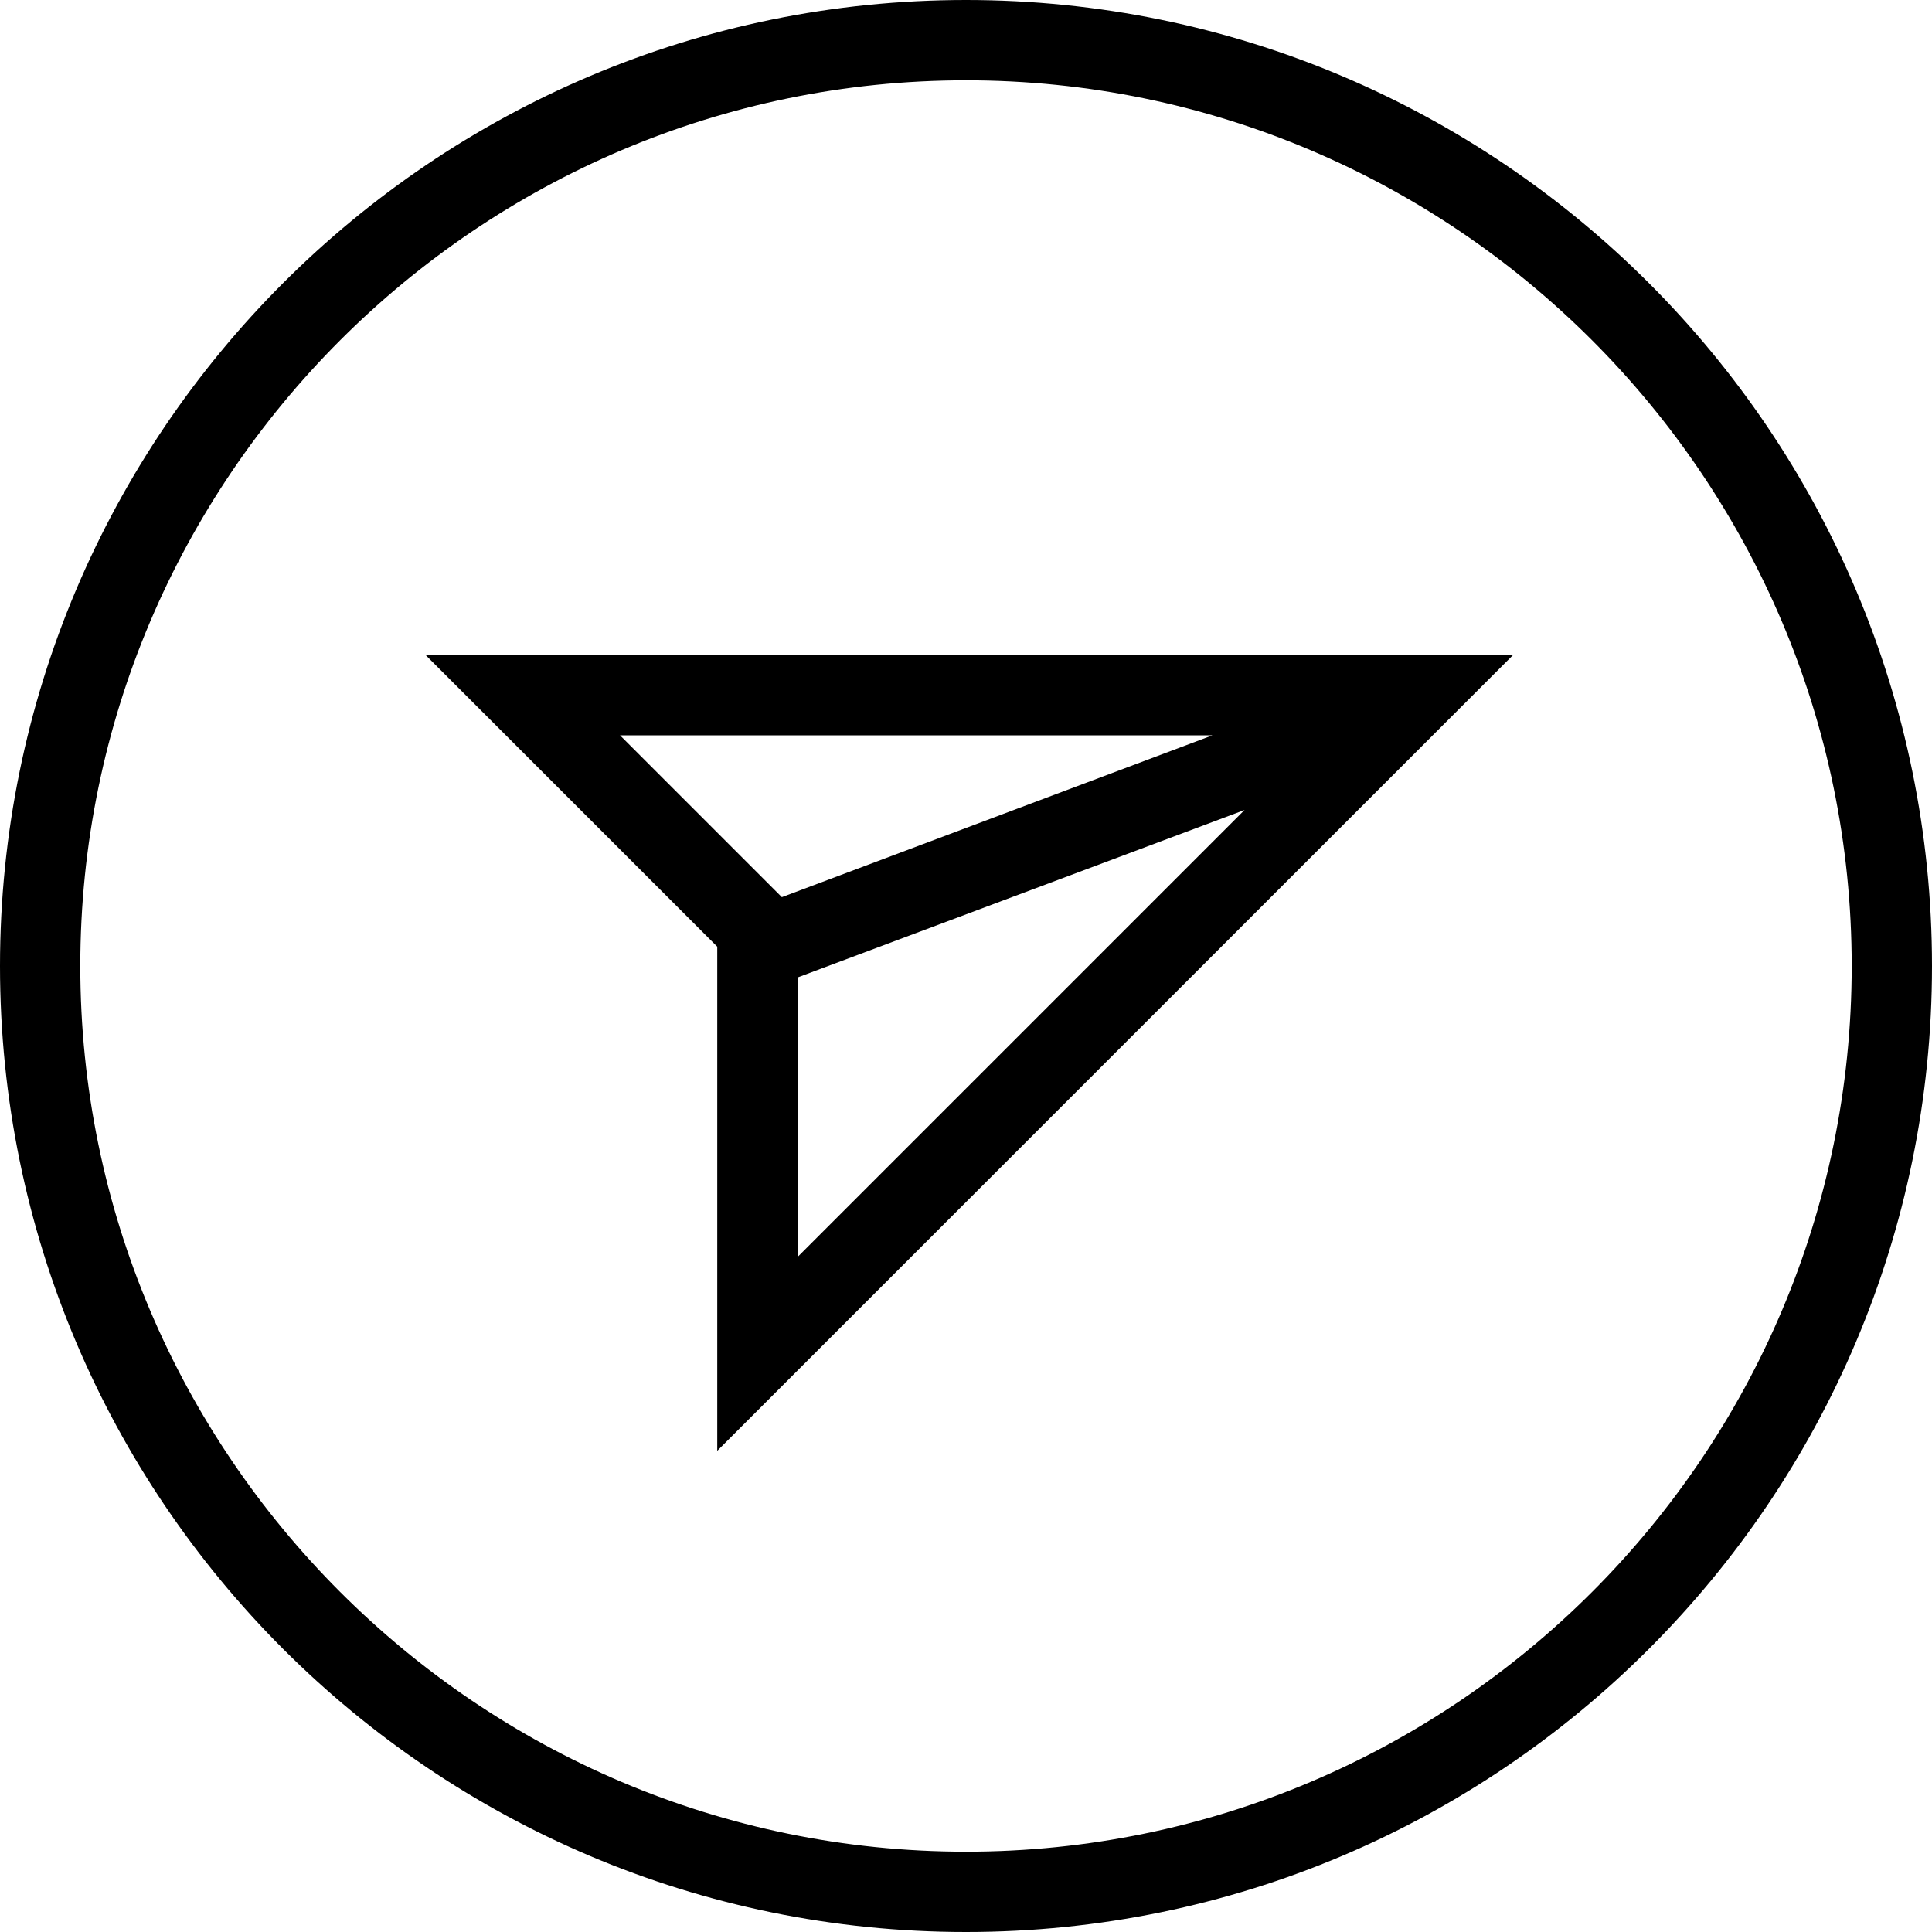 <svg xmlns="http://www.w3.org/2000/svg" viewBox="0 0 32 32">
<path d="M16 1.33c8.08 0 14.67 6.58 14.67 14.67S24.09 30.67 16 30.67 1.33 24.08 1.33 16 7.92 1.33 16 1.33ZM16 0C7.17 0 0 7.17 0 16s7.17 16 16 16 16-7.17 16-16S24.83 0 16 0Z"/><path d="m20.08 12.18-7.13 2.68-2.68-2.68h9.82-.01Zm.55 1.22-7.42 7.42v-4.63l7.42-2.78ZM7.05 10.85l4.83 4.83v8.35l13.18-13.18H7.05Z"/></svg>